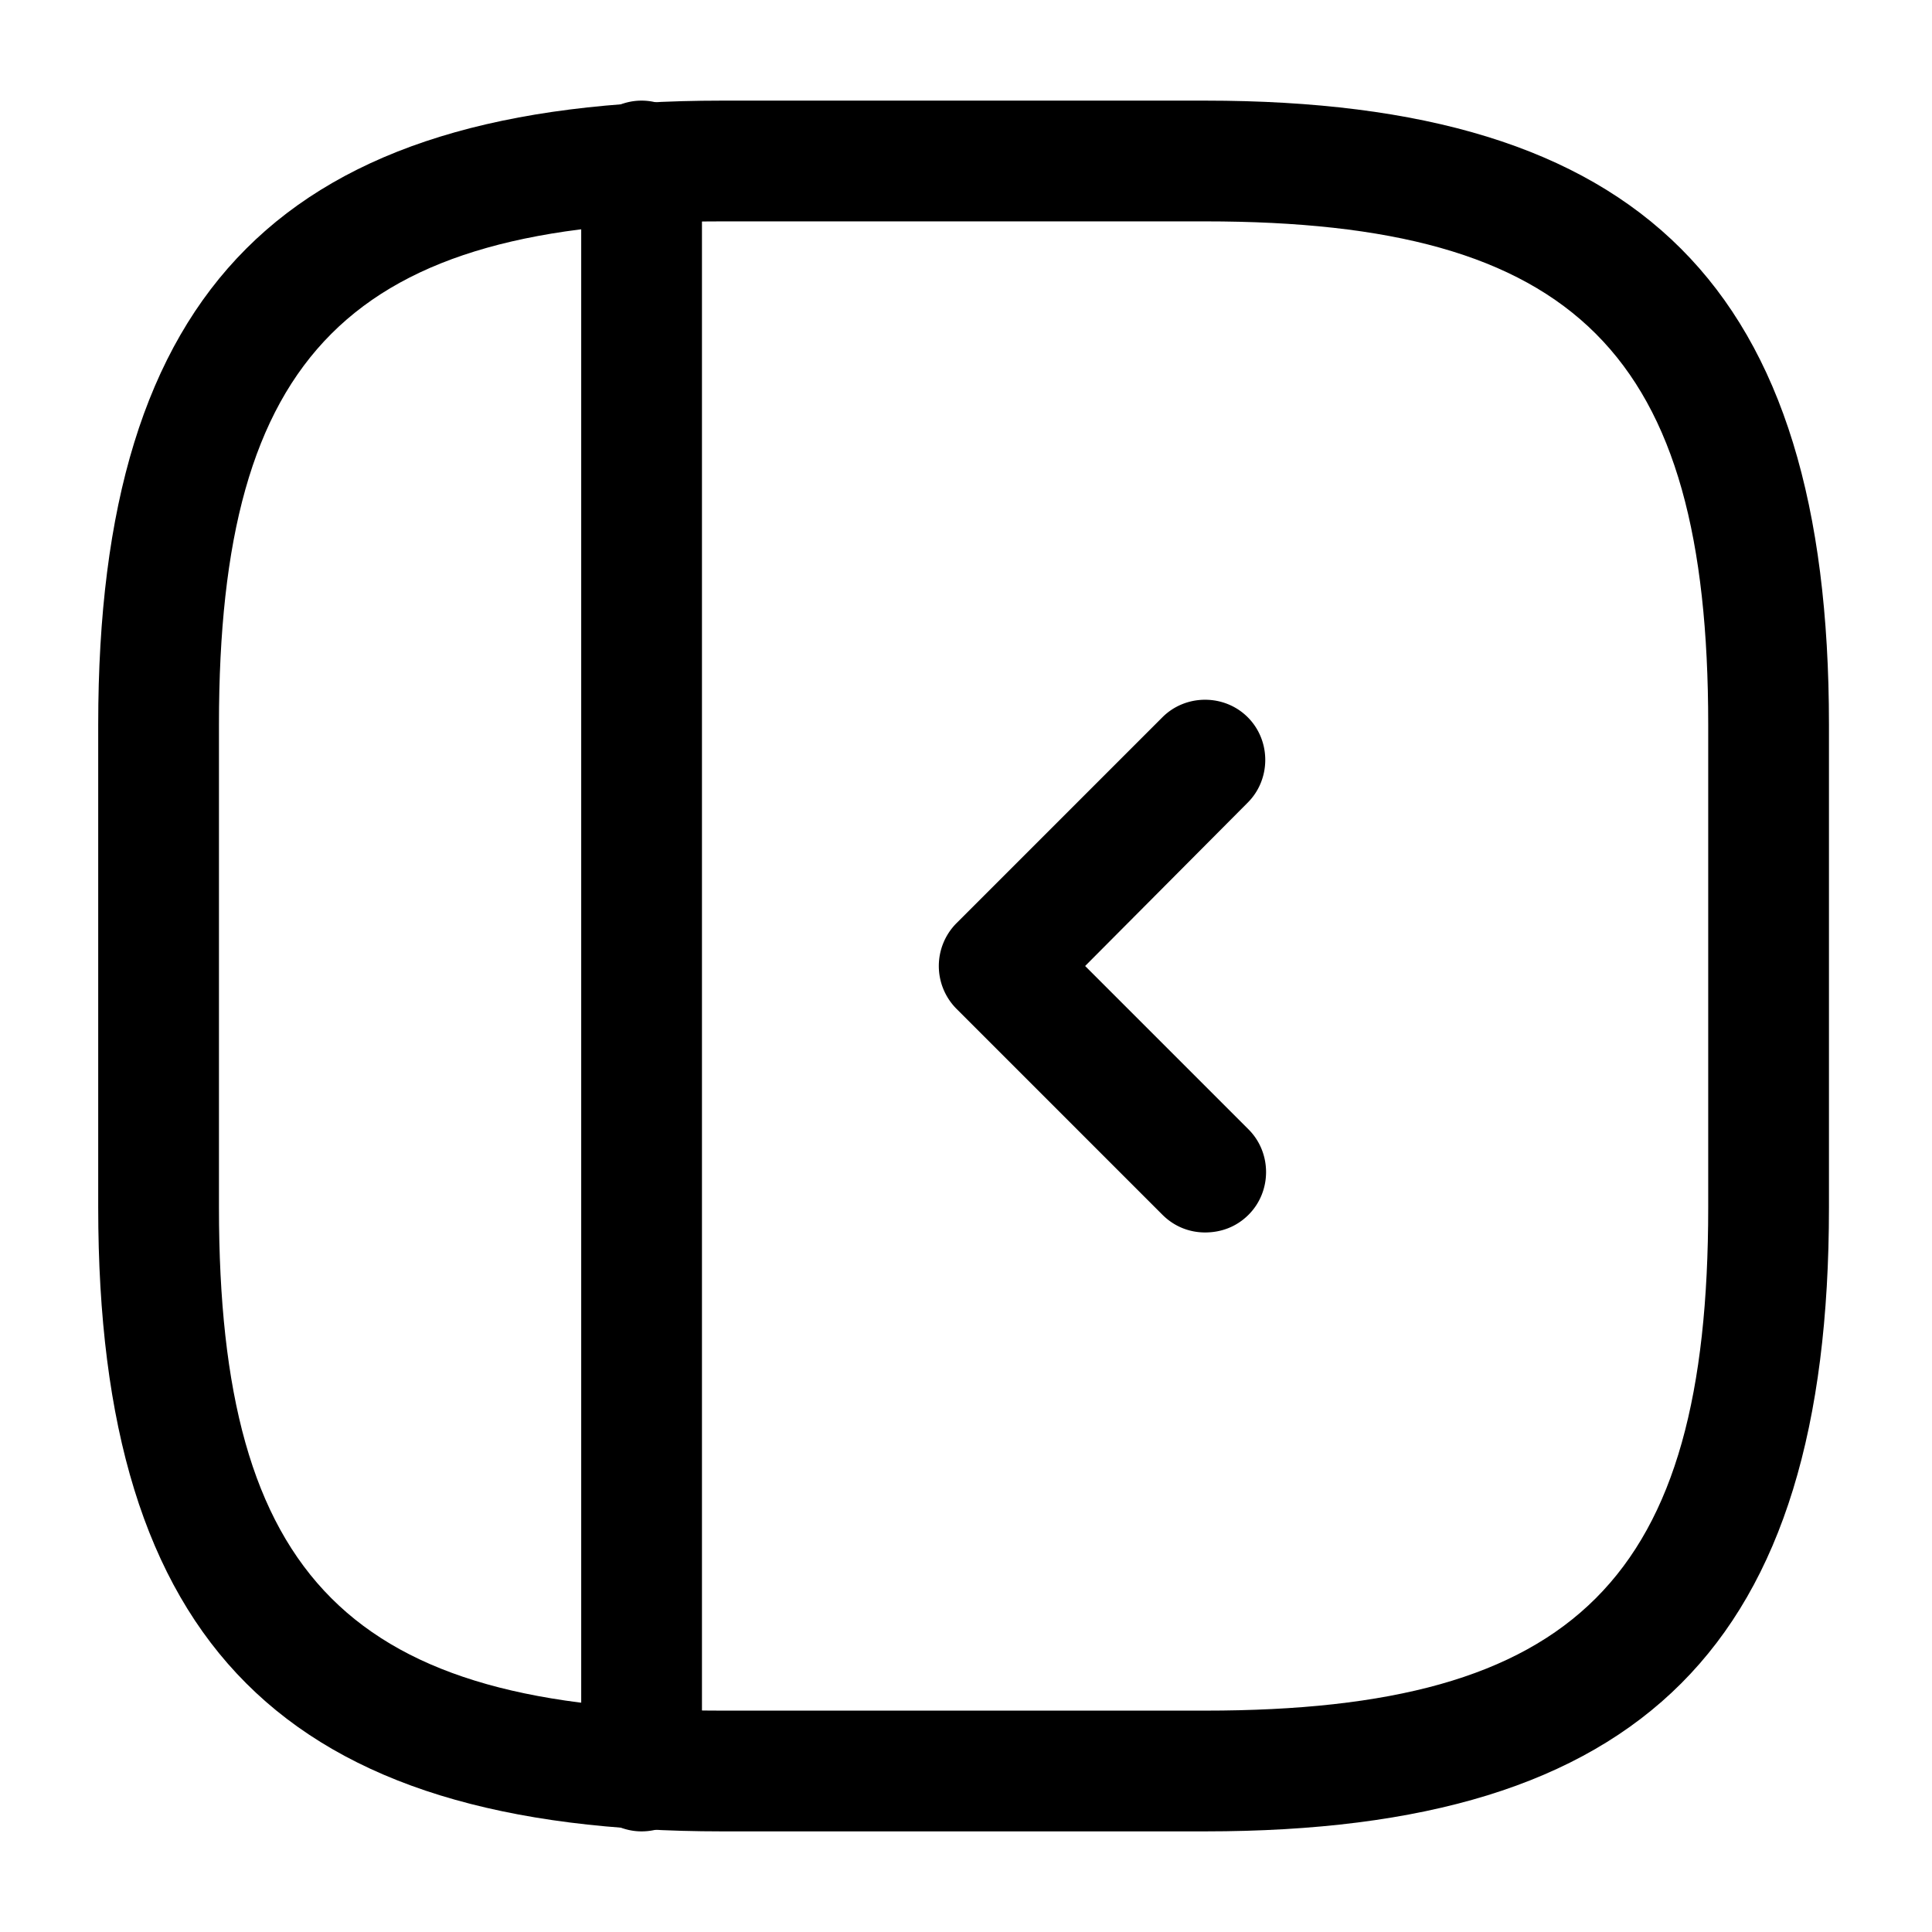 <svg xmlns="http://www.w3.org/2000/svg" viewBox="0 0 24 24" fill="currentColor" aria-hidden="true">
  <path d="M14.97 22.75h-6c-5.43 0-7.75-2.32-7.75-7.75V9c0-5.43 2.32-7.75 7.75-7.75h6c5.43 0 7.75 2.32 7.75 7.75v6c0 5.43-2.31 7.75-7.75 7.75zm-6-20C4.36 2.75 2.72 4.39 2.72 9v6c0 4.61 1.64 6.25 6.25 6.25h6c4.61 0 6.25-1.64 6.25-6.25V9c0-4.61-1.64-6.25-6.25-6.25h-6z"/>
  <path d="M7.97 22.75c-.41 0-.75-.34-.75-.75V2c0-.41.34-.75.75-.75s.75.34.75.75v20c0 .41-.33.75-.75.75zM14.97 15.31c-.19 0-.38-.07-.53-.22l-2.56-2.56a.754.754 0 010-1.06l2.56-2.56c.29-.29.77-.29 1.06 0 .29.29.29.77 0 1.06L13.48 12l2.03 2.03c.29.29.29.77 0 1.06-.15.15-.34.22-.54.22z"/>
</svg>
